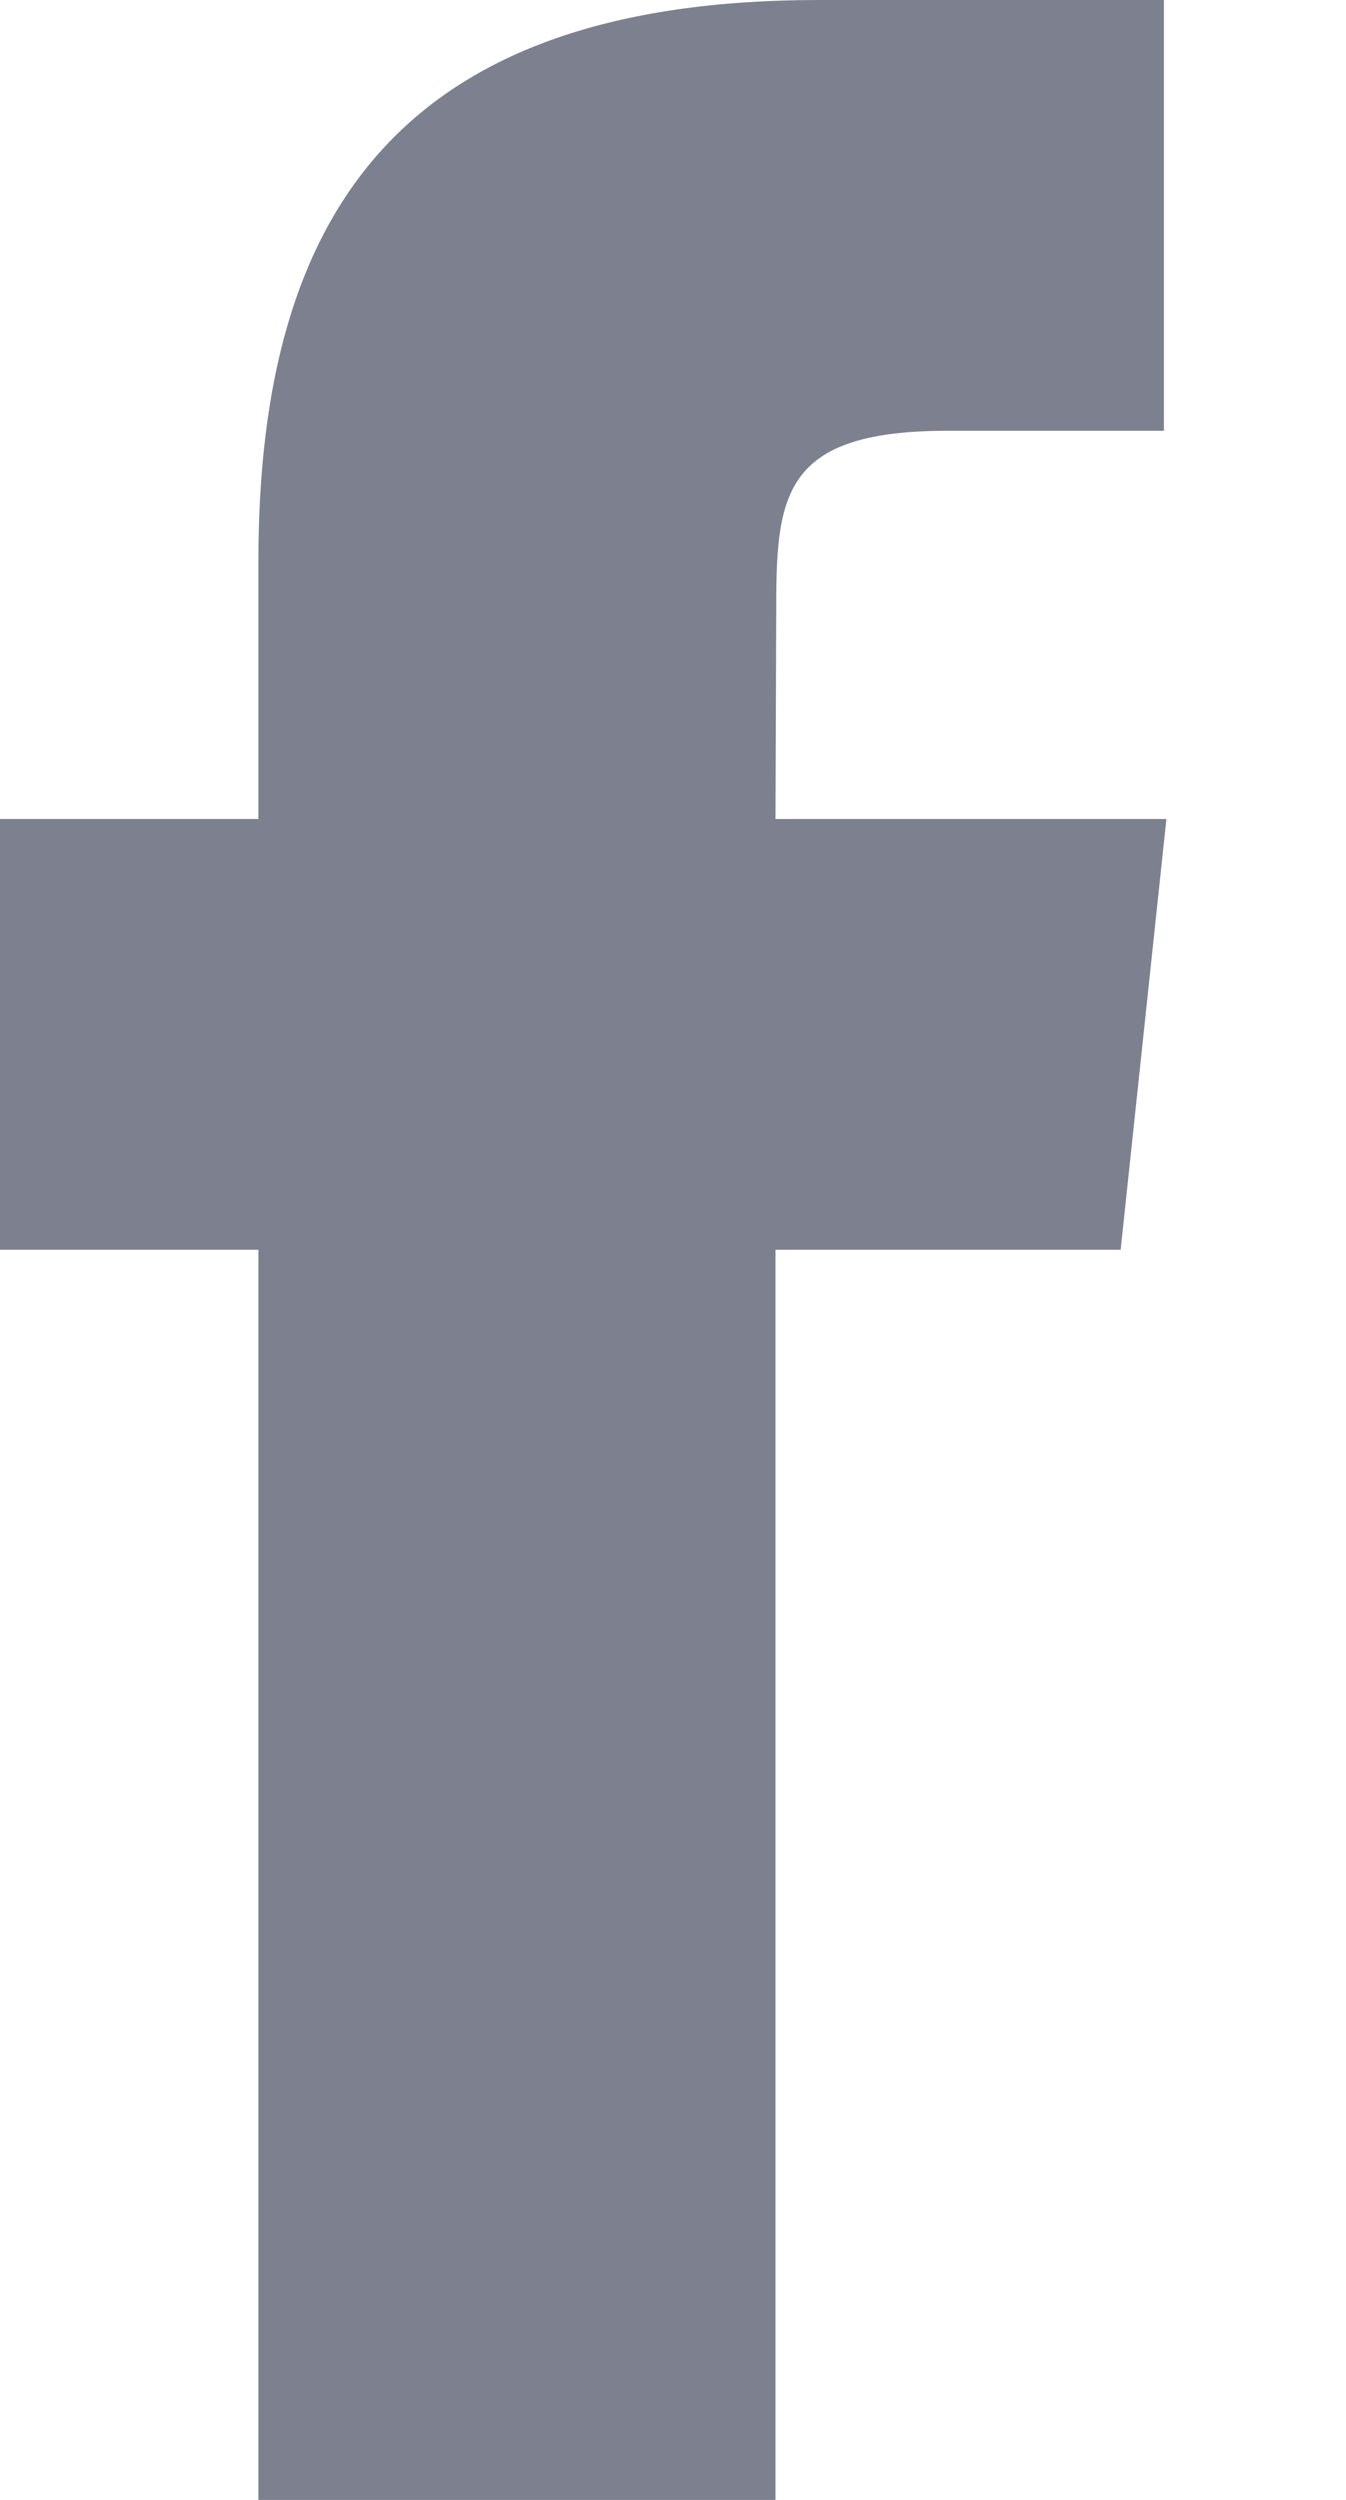<svg width="7" height="13" viewBox="0 0 7 13" xmlns="http://www.w3.org/2000/svg">
<path fill="#7D808E" d="M4.033 13V6.499H5.828L6.066 4.259H4.033L4.037 3.138C4.037 2.554 4.092 2.24 4.931 2.24H6.053V0H4.258C2.103 0 1.344 1.087 1.344 2.914V4.259H0V6.499H1.344V13H4.033Z"/>
</svg>
